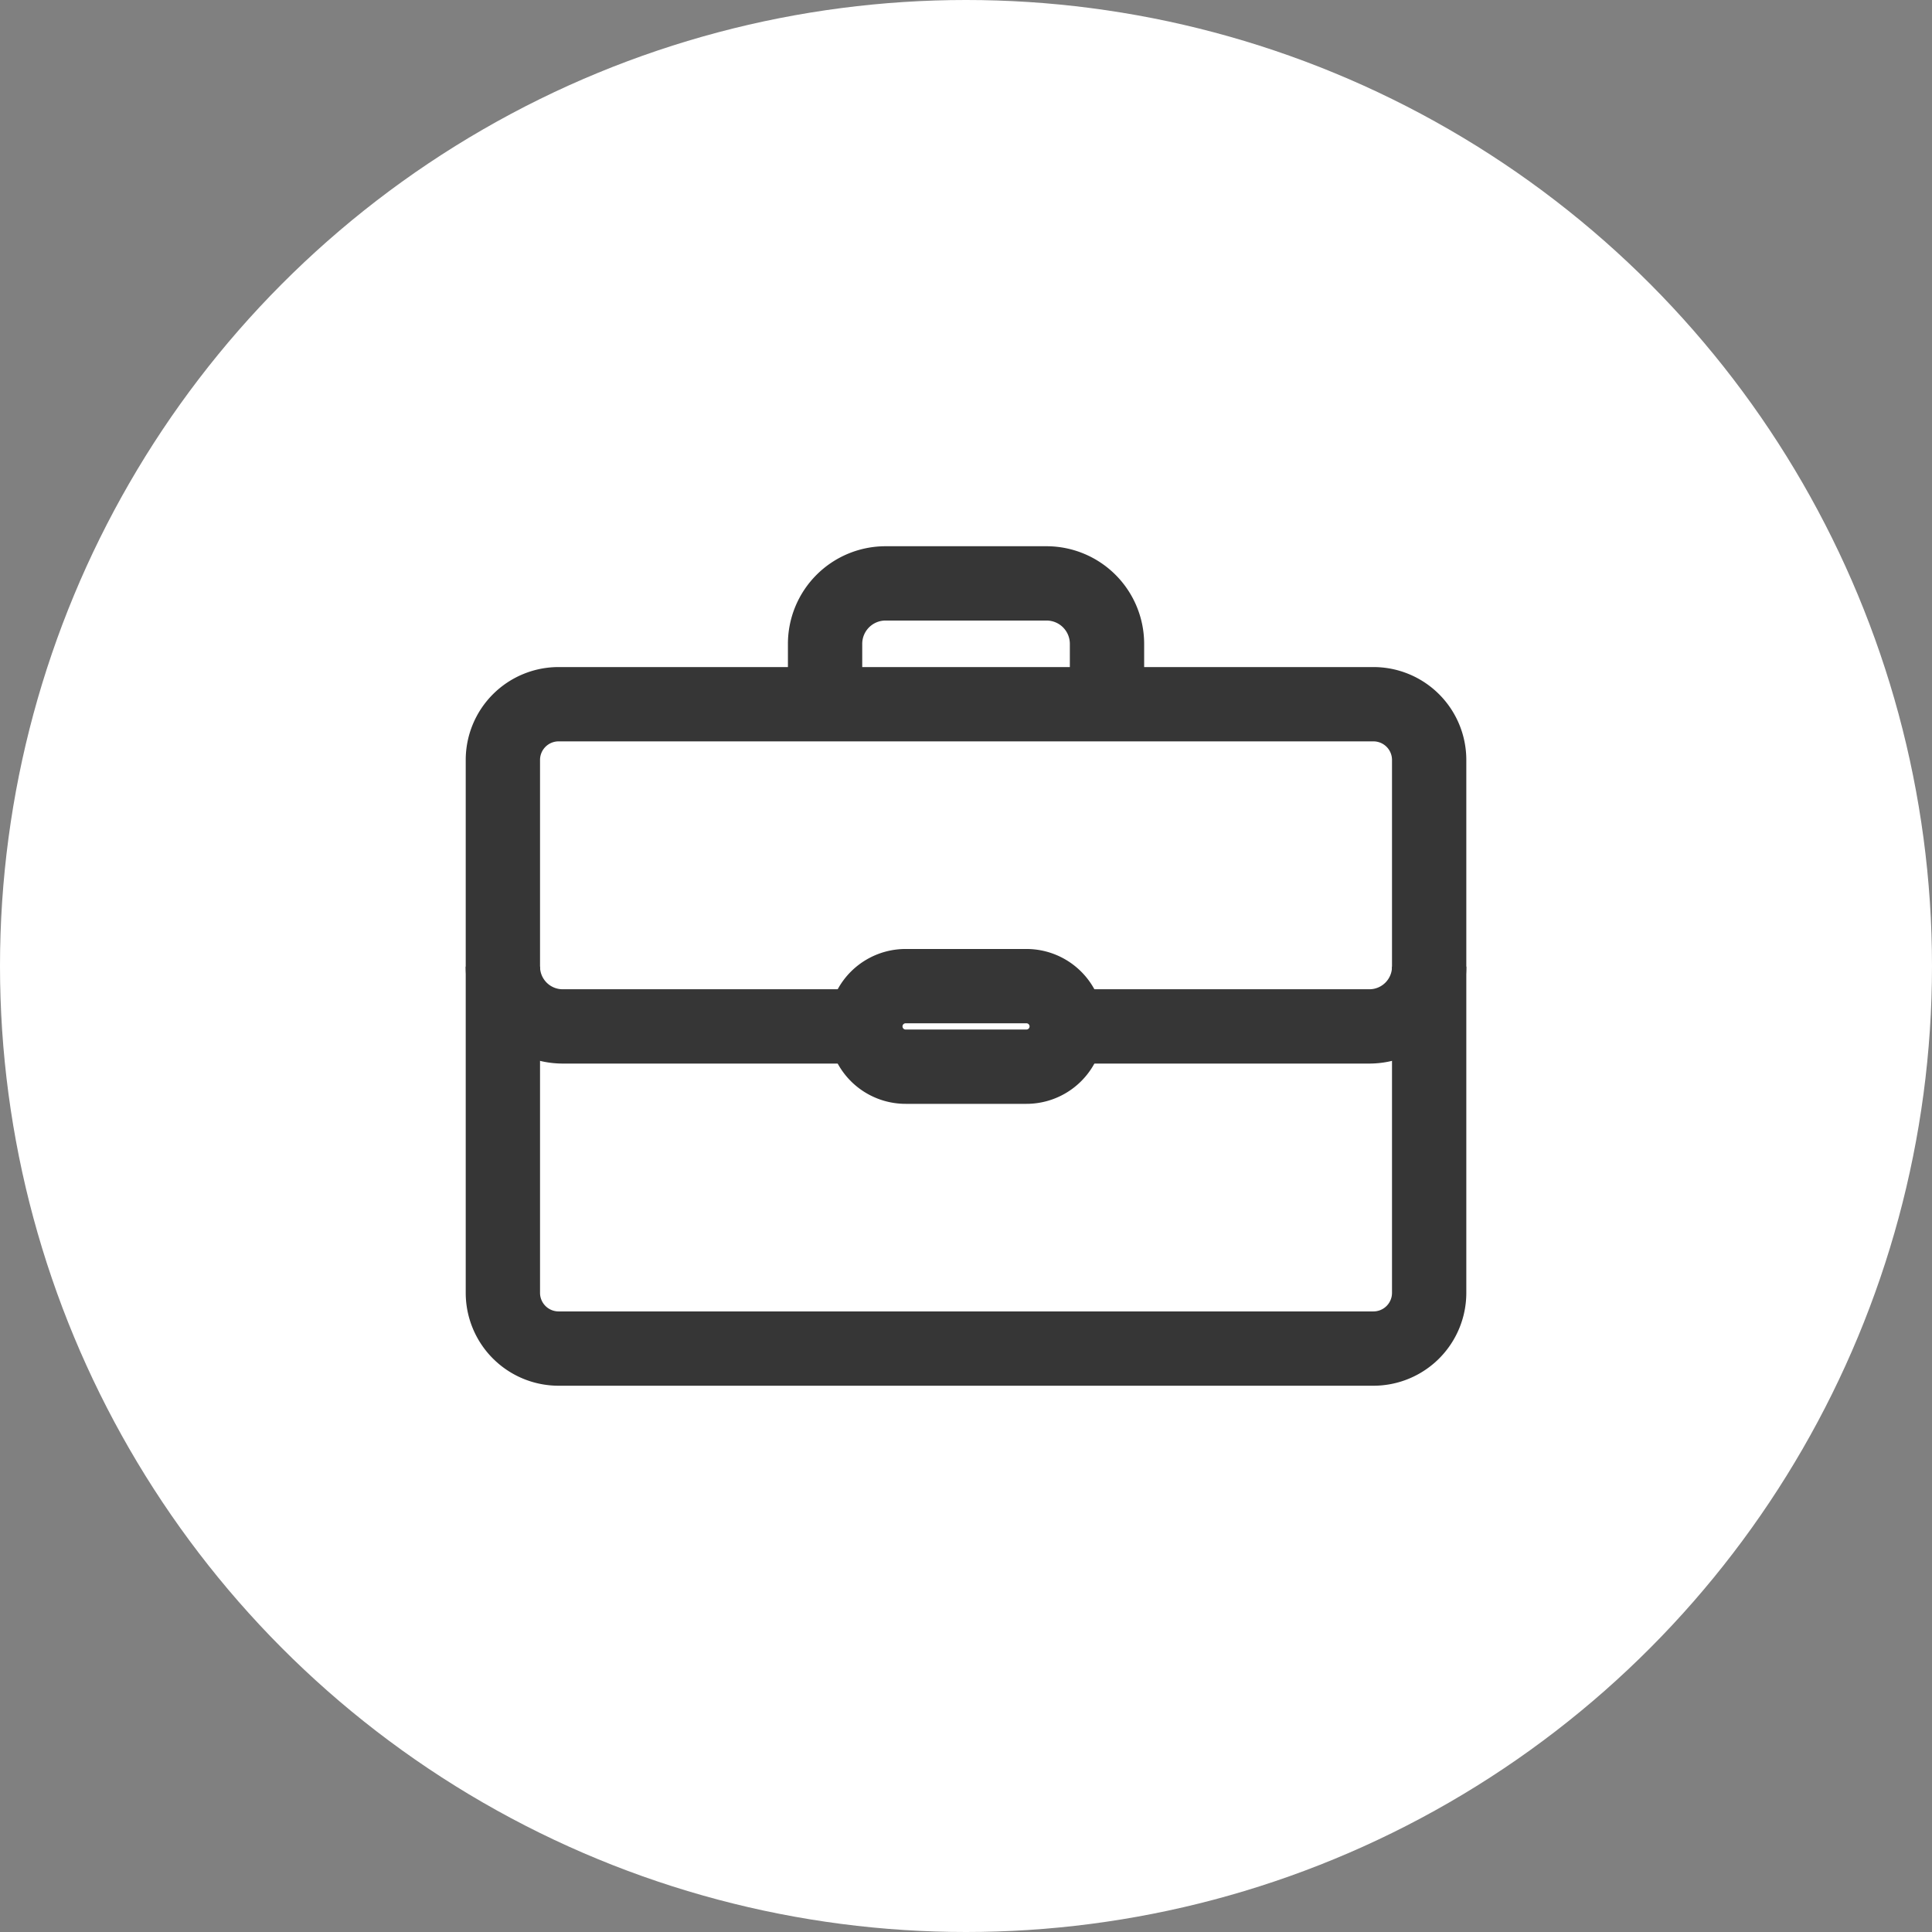 <?xml version="1.0" encoding="UTF-8"?> <svg xmlns="http://www.w3.org/2000/svg" width="52" height="52" viewBox="0 0 52 52"><rect x="0" y="0" width="52" height="52" fill="#808080" stroke="none"/><g id="abt-ico3" transform="translate(-1009 -2661)"><circle id="Ellipse_85" data-name="Ellipse 85" cx="26" cy="26" r="26" transform="translate(1009 2661)" fill="#fff"></circle><g id="Group_47408" data-name="Group 47408" transform="translate(1022.535 2676.702)"><path id="Path_40522" data-name="Path 40522" d="M10.256,12.625H2.109A2.612,2.612,0,0,1-.5,10.016h2a.609.609,0,0,0,.609.609h8.147Z" transform="translate(-0.5 0.299)" fill="#363636"></path><path id="Path_40523" data-name="Path 40523" d="M22.647,12.625H14.5v-2h8.147a.609.609,0,0,0,.609-.609h2A2.612,2.612,0,0,1,22.647,12.625Z" transform="translate(0.675 0.299)" fill="#363636"></path><path id="Path_40524" data-name="Path 40524" d="M13.836,13.668H10.584a2.084,2.084,0,0,1,0-4.168h3.252a2.084,2.084,0,1,1,0,4.168ZM10.584,11.5a.084.084,0,1,0,0,.168h3.252a.084.084,0,0,0,0-.168Z" transform="translate(0.256 0.34)" fill="#363636"></path><path id="Path_40525" data-name="Path 40525" d="M17.088,3.752h-2V2.126a.627.627,0,0,0-.626-.626H10.126a.627.627,0,0,0-.626.626V3.752h-2V2.126A2.629,2.629,0,0,1,10.126-.5h4.336a2.629,2.629,0,0,1,2.626,2.626Z" transform="translate(0.172 -0.5)" fill="#363636"></path><path id="Rectangle_22145" data-name="Rectangle 22145" d="M1.5-1H23.431a2.5,2.5,0,0,1,2.5,2.5V15.843a2.5,2.5,0,0,1-2.5,2.5H1.5a2.5,2.5,0,0,1-2.5-2.5V1.5A2.5,2.5,0,0,1,1.5-1ZM23.431,16.343a.5.5,0,0,0,.5-.5V1.5a.5.5,0,0,0-.5-.5H1.5a.5.5,0,0,0-.5.5V15.843a.5.5,0,0,0,.5.5Z" transform="translate(0 3.252)" fill="#363636"></path></g></g></svg> 